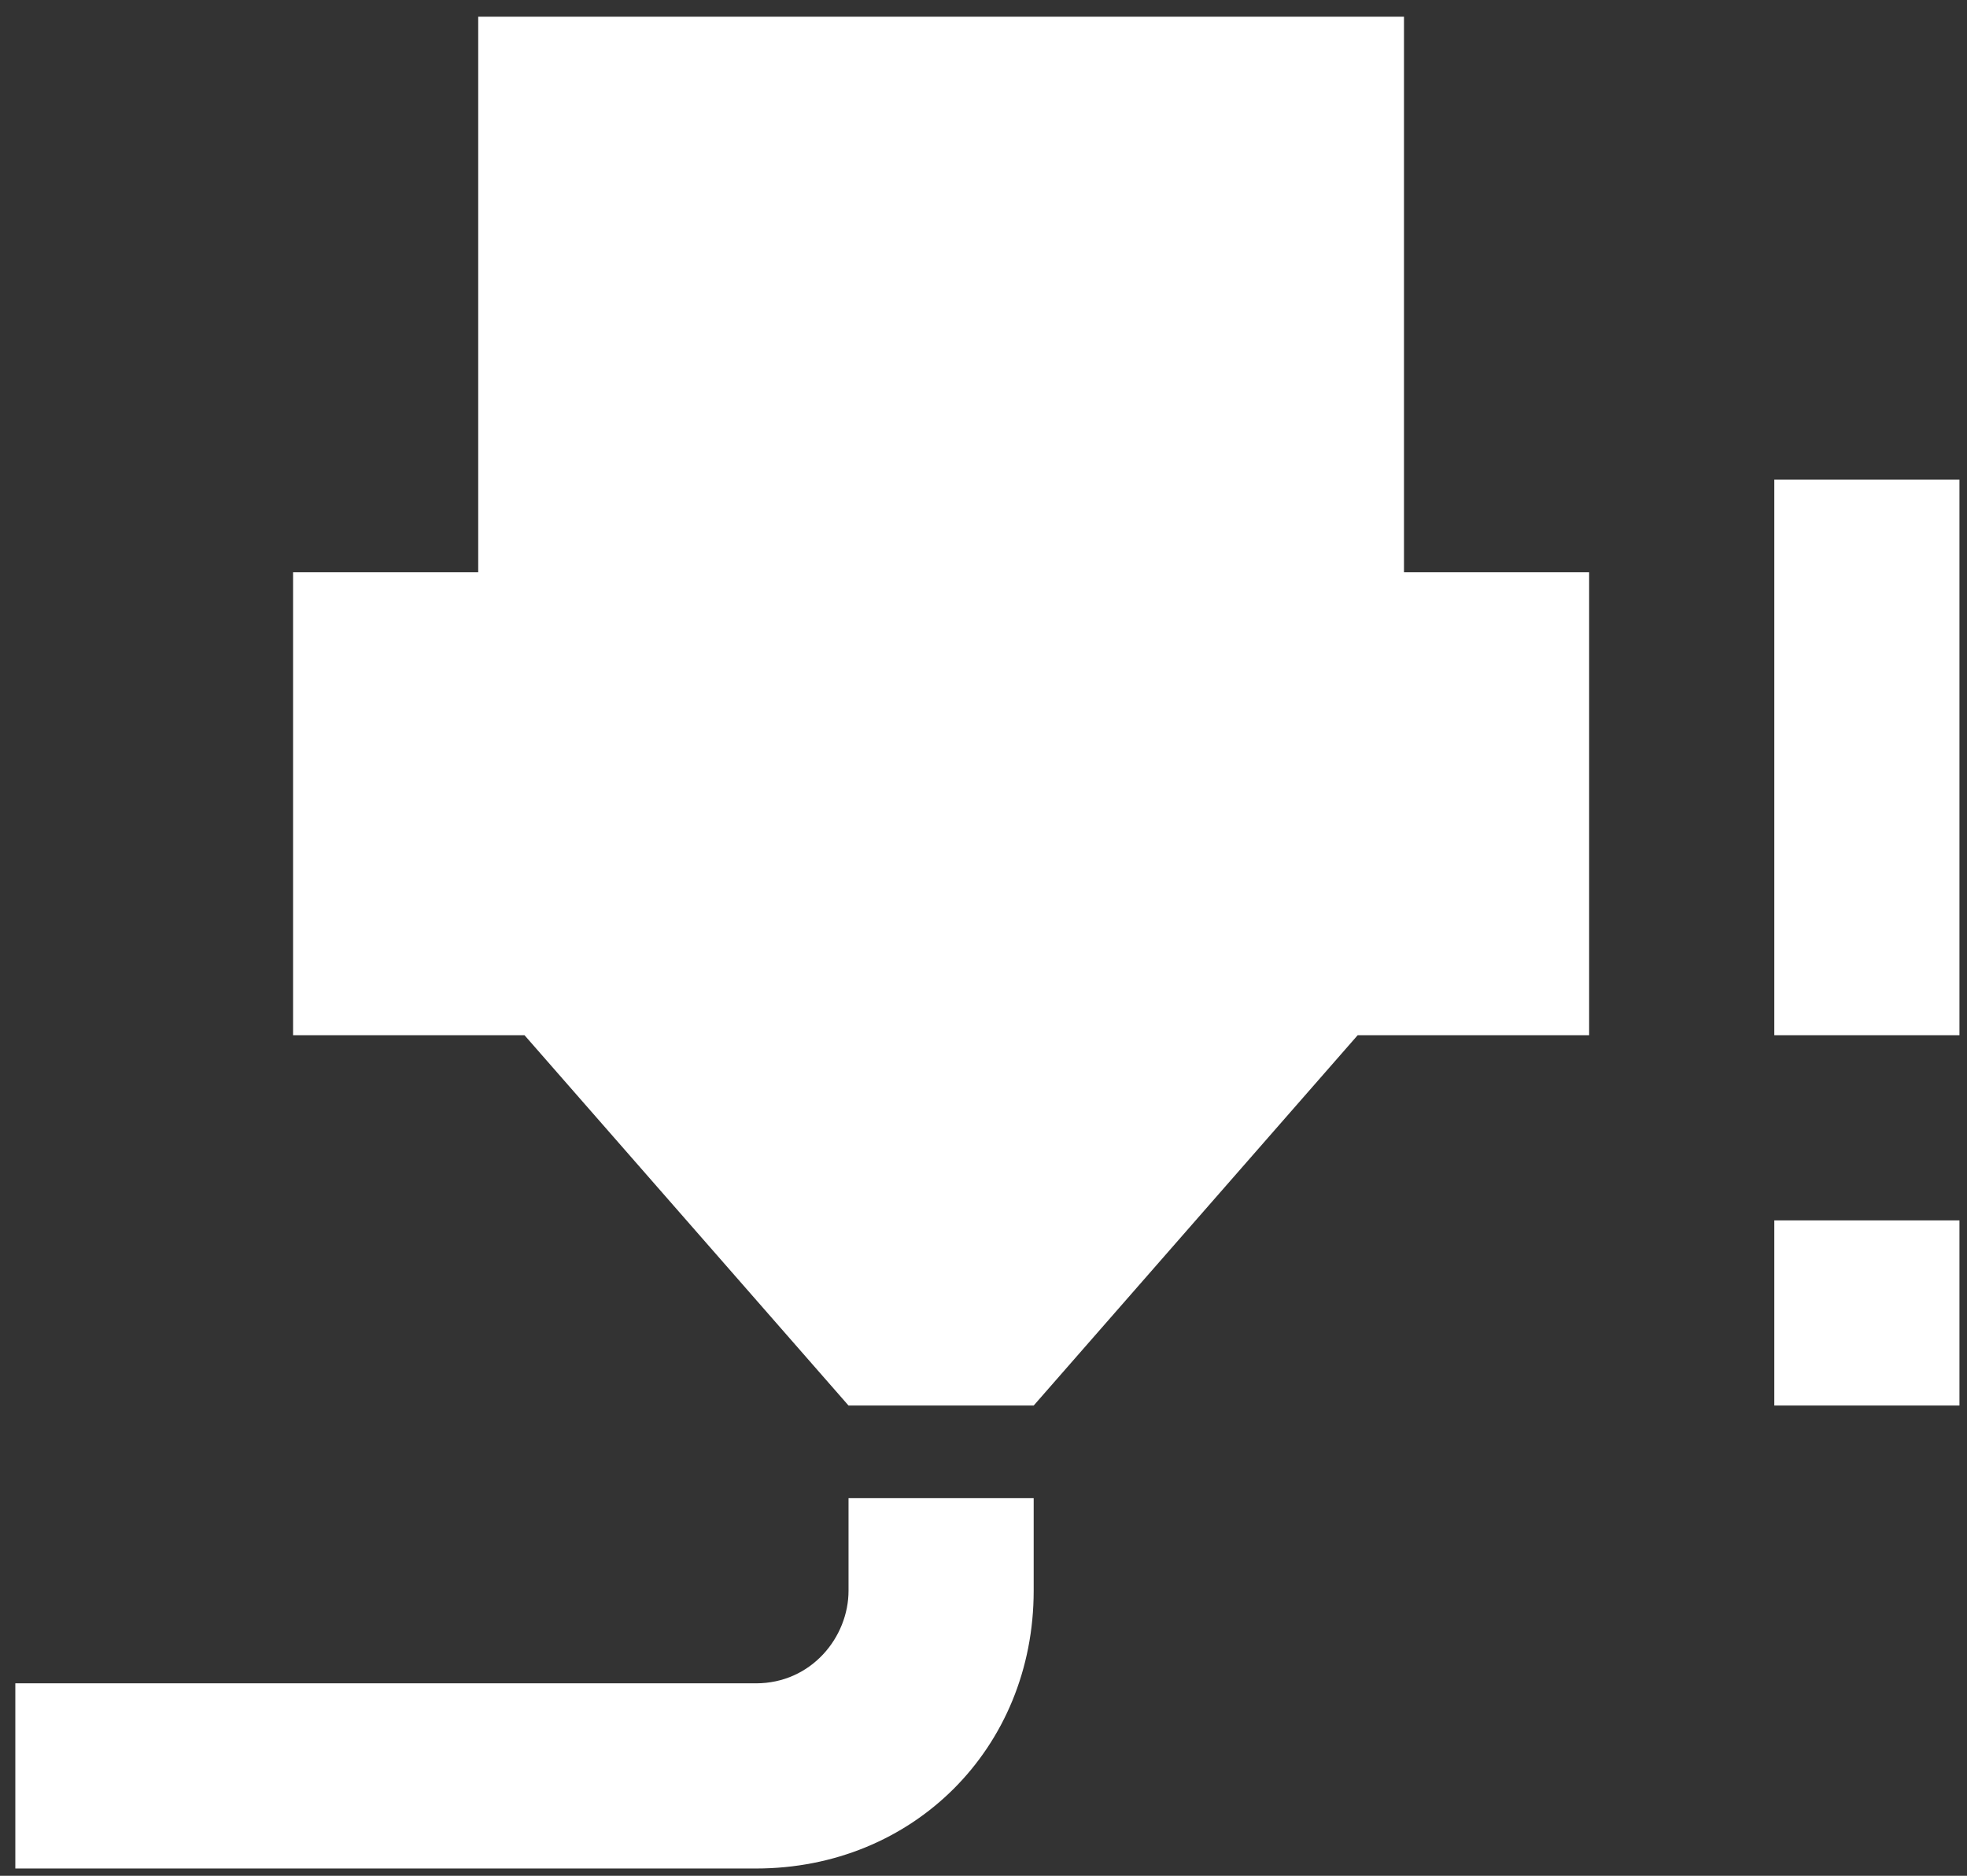<?xml version="1.0" encoding="UTF-8"?> <svg xmlns="http://www.w3.org/2000/svg" width="86" height="82" viewBox="0 0 86 82" fill="none"><rect x="0" y="0" width="86" height="82" fill="#333333" stroke="none"/><path d="M20.908 0.73H61.384V25.016H69.479V45.254H59.36L45.194 61.444H37.099L22.932 45.254H12.813V25.016H20.908V0.73ZM33.051 81.682H0.67V73.587H33.051C35.479 73.587 37.099 71.563 37.099 69.54V65.492H45.194V69.54C45.194 76.421 39.932 81.682 33.051 81.682ZM77.575 45.254V20.968H85.67V45.254H77.575ZM77.575 61.444V53.349H85.67V61.444H77.575Z" fill="white"></path></svg> 